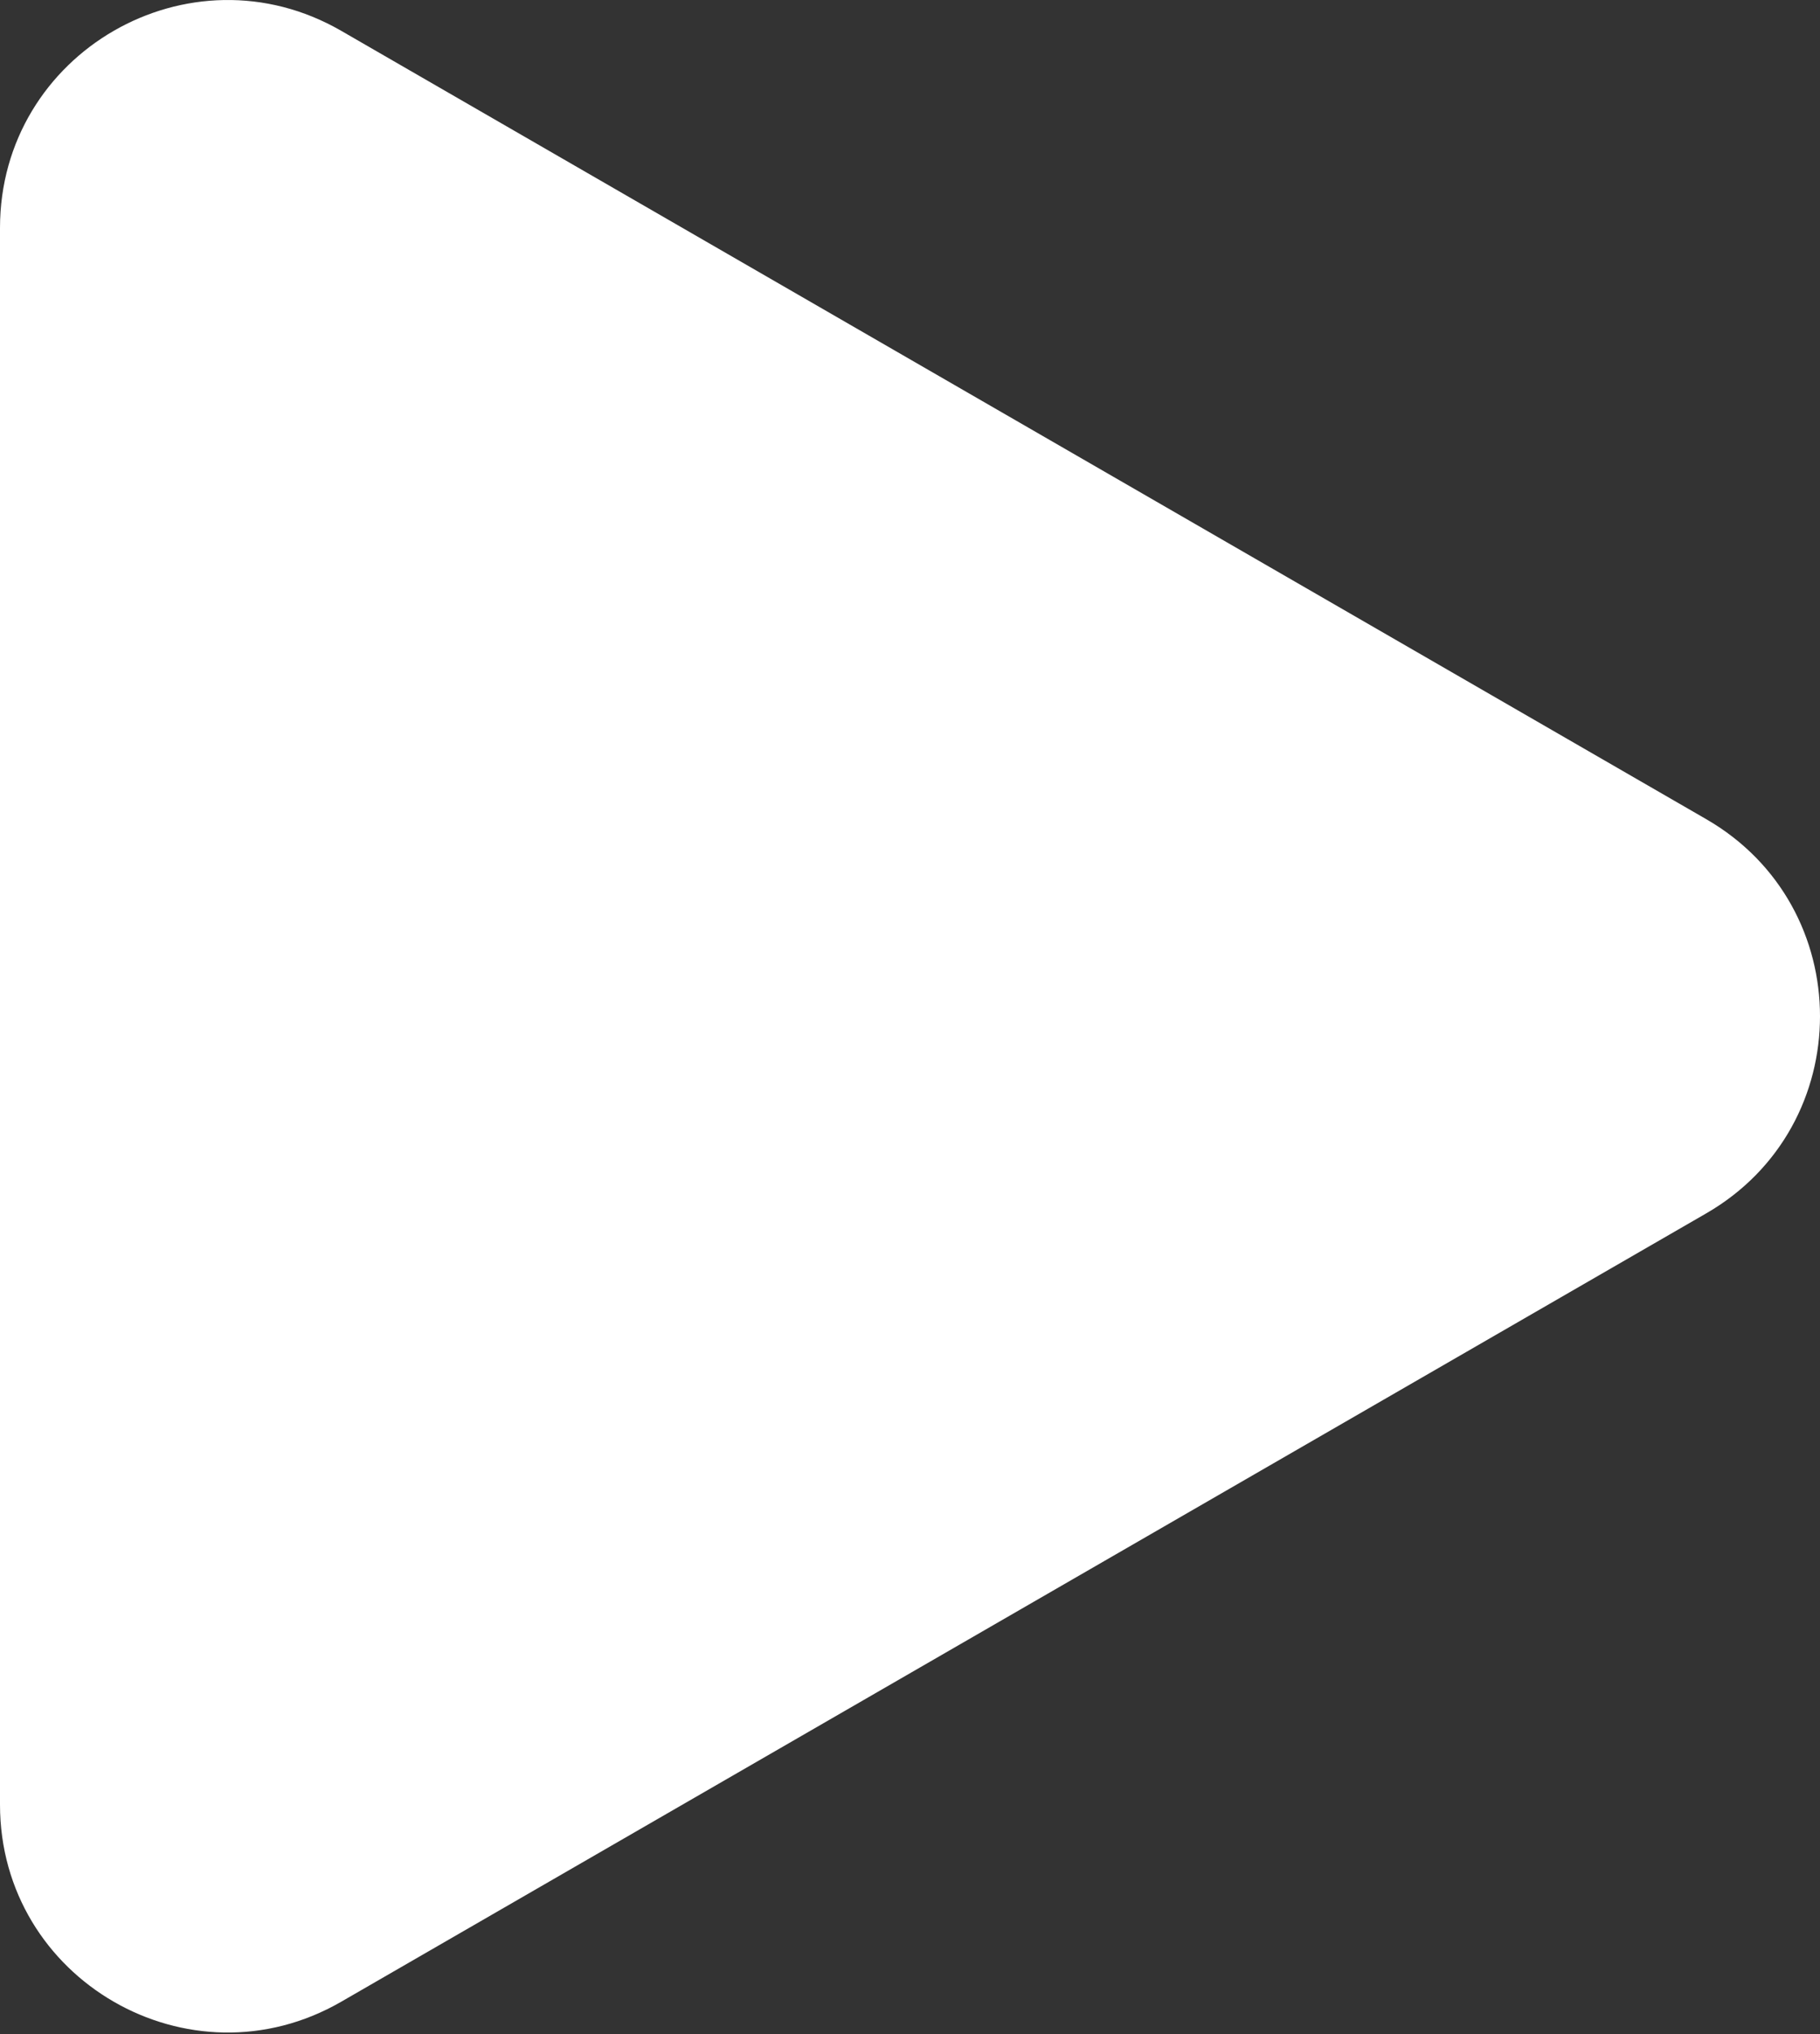 <?xml version="1.0" encoding="UTF-8"?> <svg xmlns="http://www.w3.org/2000/svg" width="128" height="143" viewBox="0 0 128 143" fill="none"><rect x="0" y="0" width="128" height="143" fill="#333333" stroke="none"/> <path d="M120 57.593C130.667 63.752 130.667 79.148 120 85.306L24 140.732C13.333 146.89 8.10138e-06 139.192 8.63976e-06 126.875L1.34852e-05 16.024C1.40236e-05 3.707 13.333 -3.991 24 2.168L120 57.593Z" fill="white"></path> </svg> 